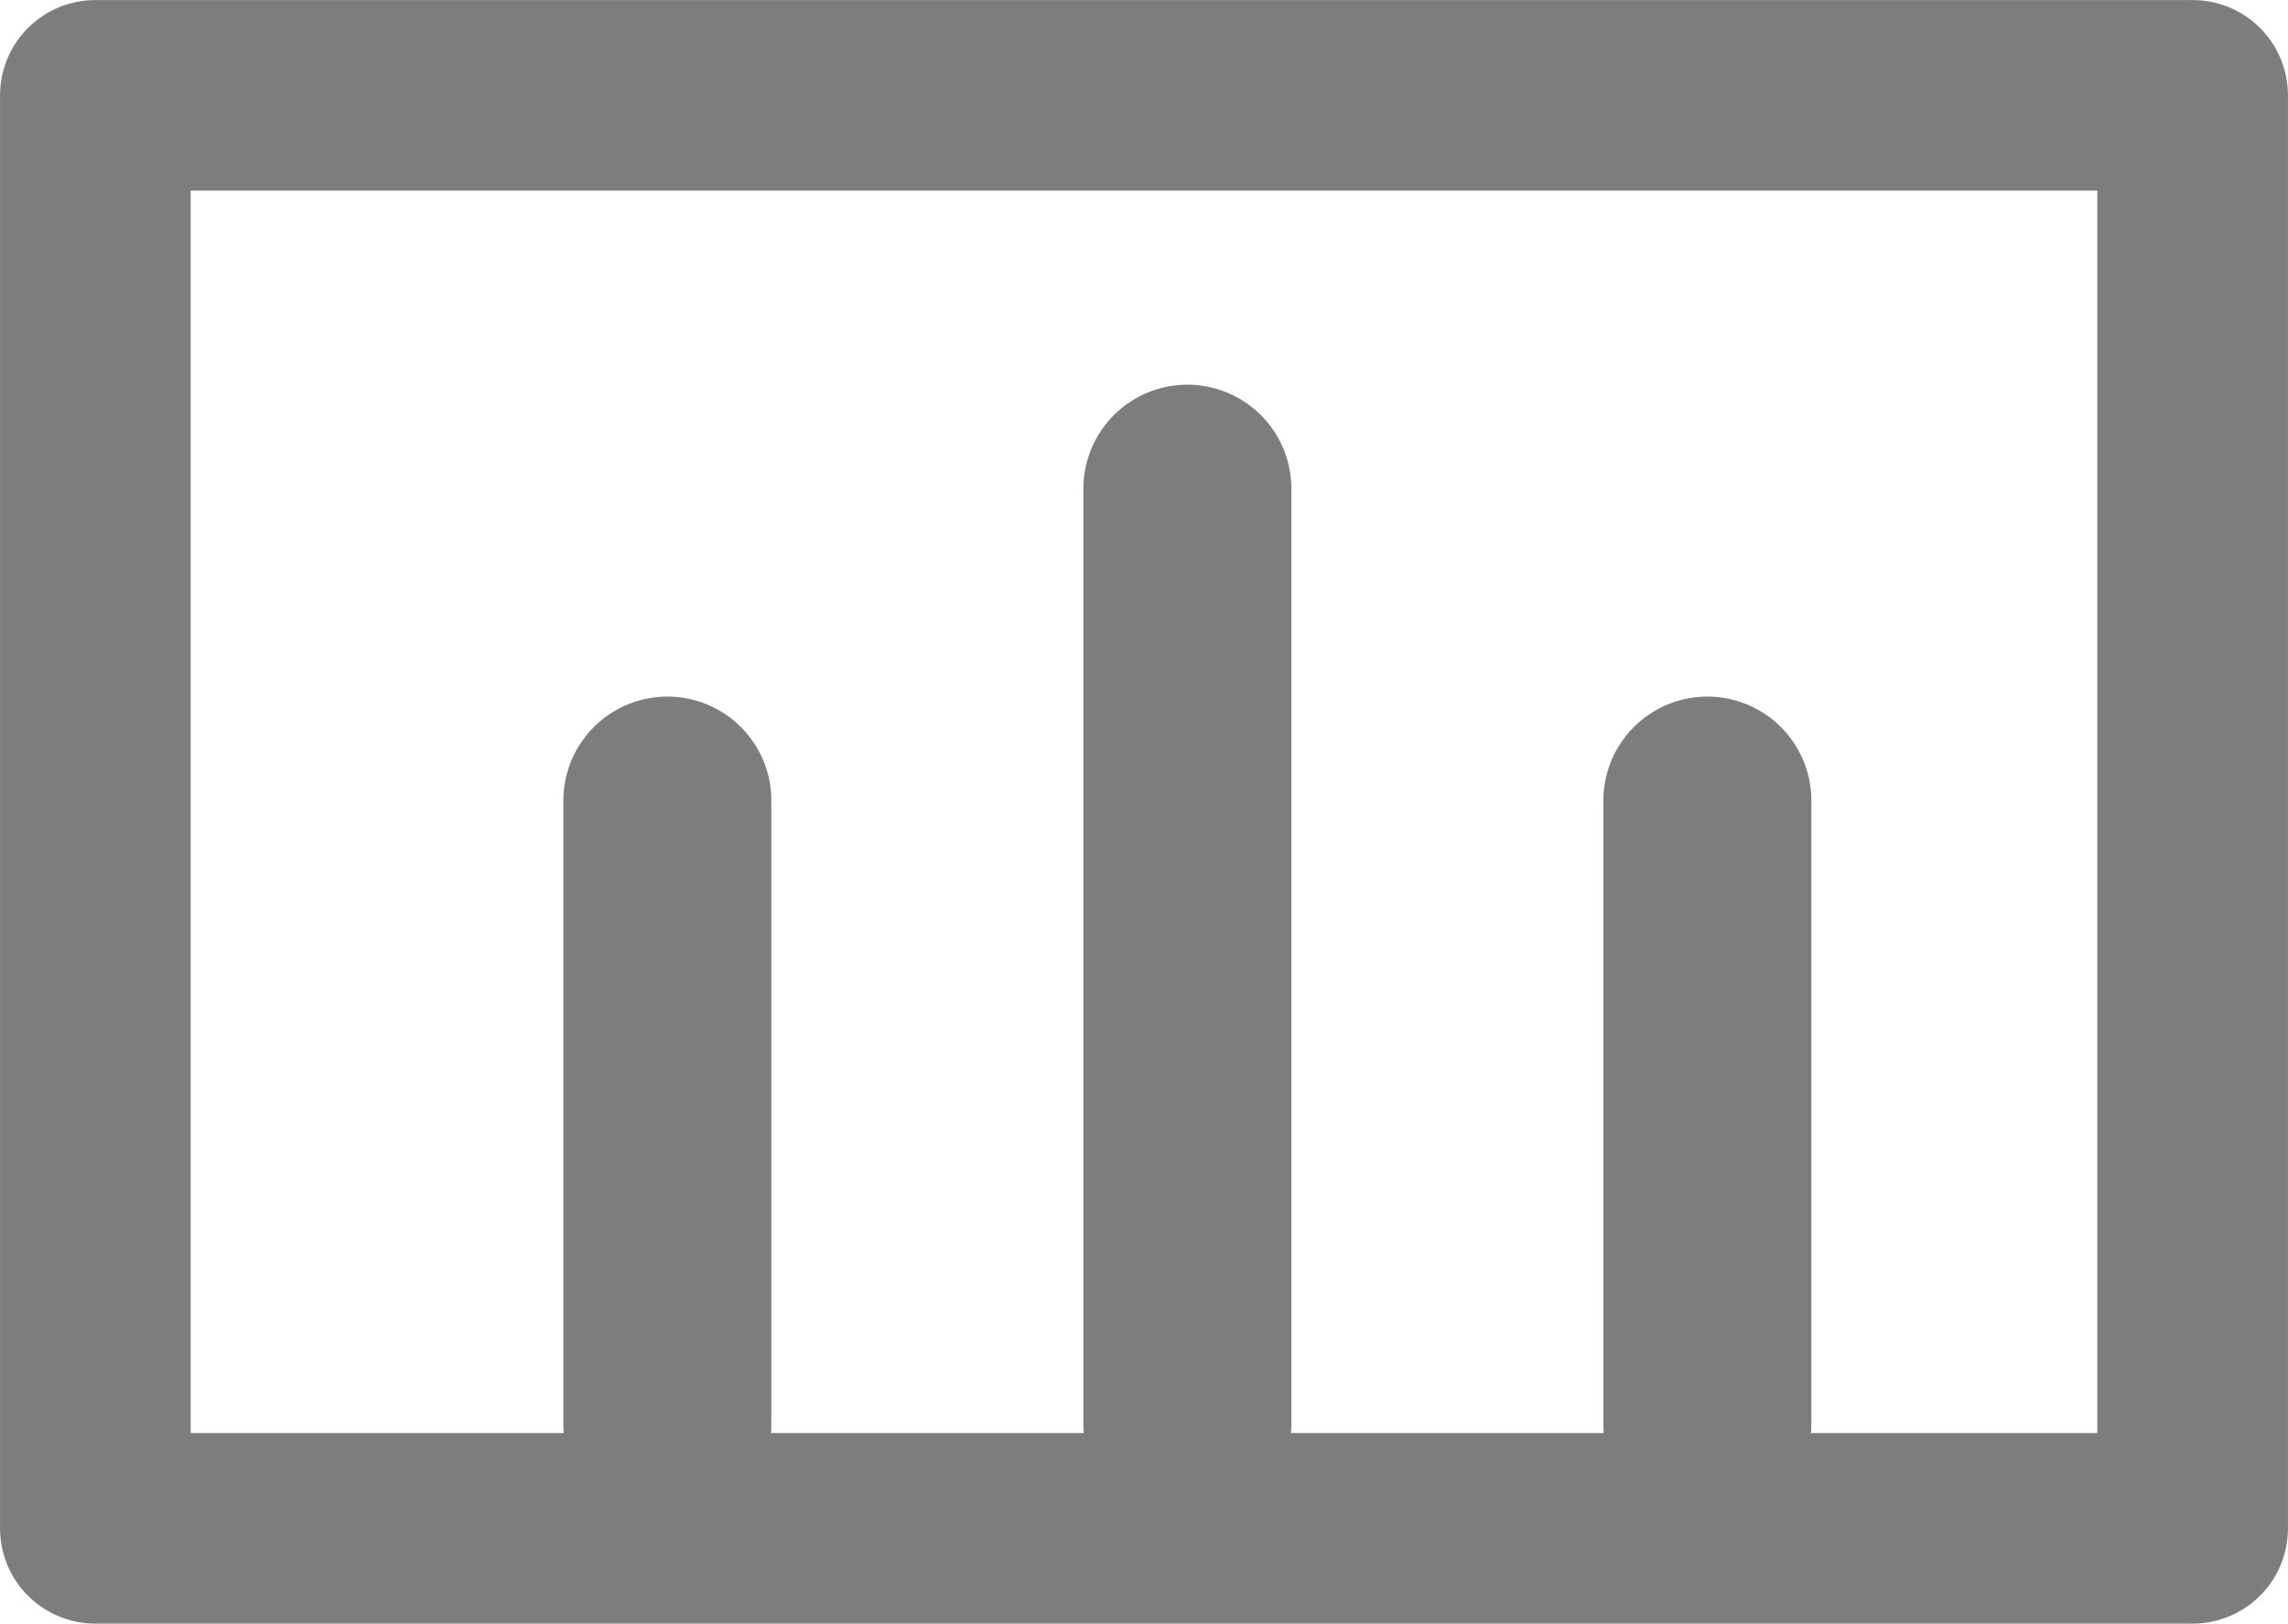 <svg xmlns="http://www.w3.org/2000/svg" width="22" height="15.616" viewBox="0 0 22 15.616">
  <g id="Icon_ruler_Hushpuppies" data-name="Icon ruler Hushpuppies" transform="translate(0.917 0.917)">
    <path id="Line" d="M.917,2.75H21.083V16.533H.917Z" transform="translate(-0.917 -2.75)" fill="none" stroke="#7d7d7d" stroke-linecap="round" stroke-linejoin="round" stroke-width="1.833"/>
    <line id="Line3" y2="9" transform="translate(10.5 3.783)" fill="none" stroke="#7d7d7d" stroke-linecap="round" stroke-width="2"/>
    <line id="Line-2" data-name="Line" y2="6" transform="translate(15.5 6.783)" fill="none" stroke="#7d7d7d" stroke-linecap="round" stroke-width="2"/>
    <line id="Line-3" data-name="Line" y2="6" transform="translate(5.5 6.783)" fill="none" stroke="#7d7d7d" stroke-linecap="round" stroke-width="2"/>
  </g>
</svg>
